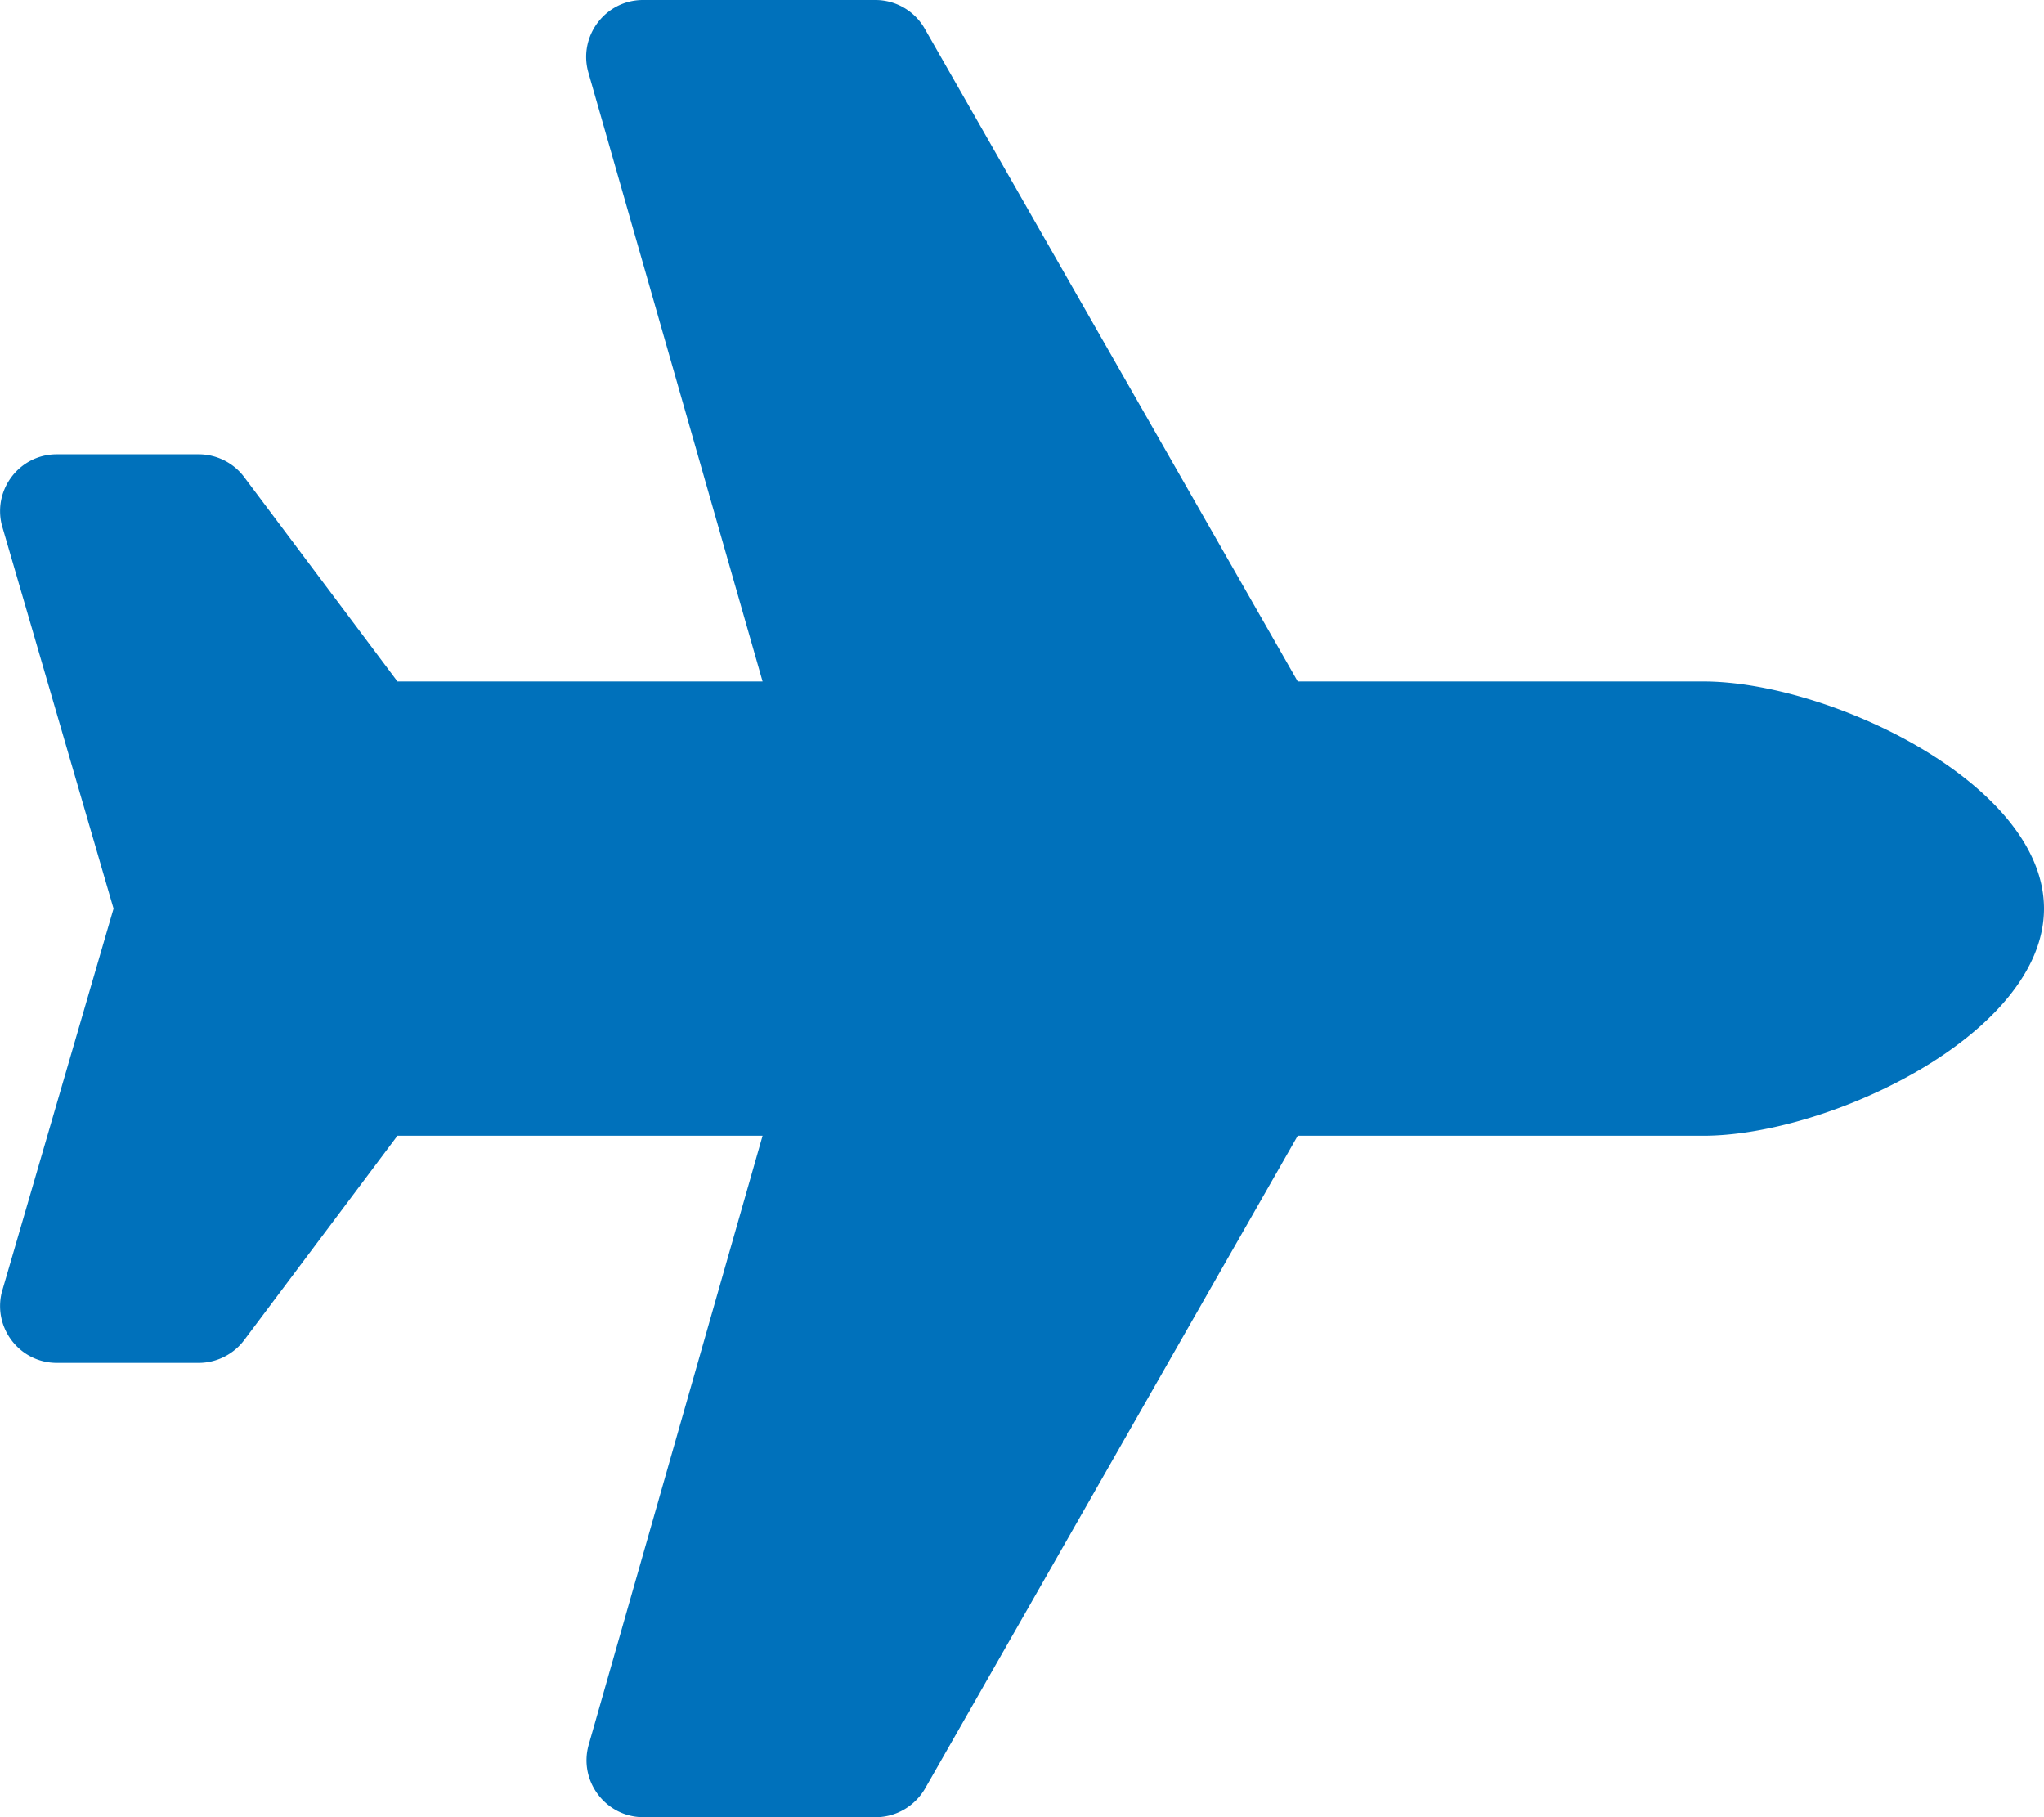 <svg xmlns:xlink="http://www.w3.org/1999/xlink" xmlns="http://www.w3.org/2000/svg" viewBox="0 0 576 512" width="576"  height="512" ><!--!Font Awesome Free 6.6.0 by @fontawesome - https://fontawesome.com License - https://fontawesome.com/license/free Copyright 2024 Fonticons, Inc.--><path d="M480 192H365.7L260.6 8.1A16 16 0 0 0 246.7 0h-65.5c-10.6 0-18.3 10.2-15.4 20.4L214.9 192H112l-43.2-57.6c-3-4-7.8-6.4-12.8-6.4H16C5.6 128-2 137.8 .5 147.9L32 256 .5 364.1C-2 374.2 5.6 384 16 384H56c5 0 9.8-2.4 12.8-6.4L112 320h102.9l-49 171.6c-2.9 10.2 4.8 20.4 15.4 20.4h65.5c5.7 0 11-3.1 13.9-8.1L365.7 320H480c35.4 0 96-28.7 96-64s-60.7-64-96-64z" fill="#0071BB"></path></svg>